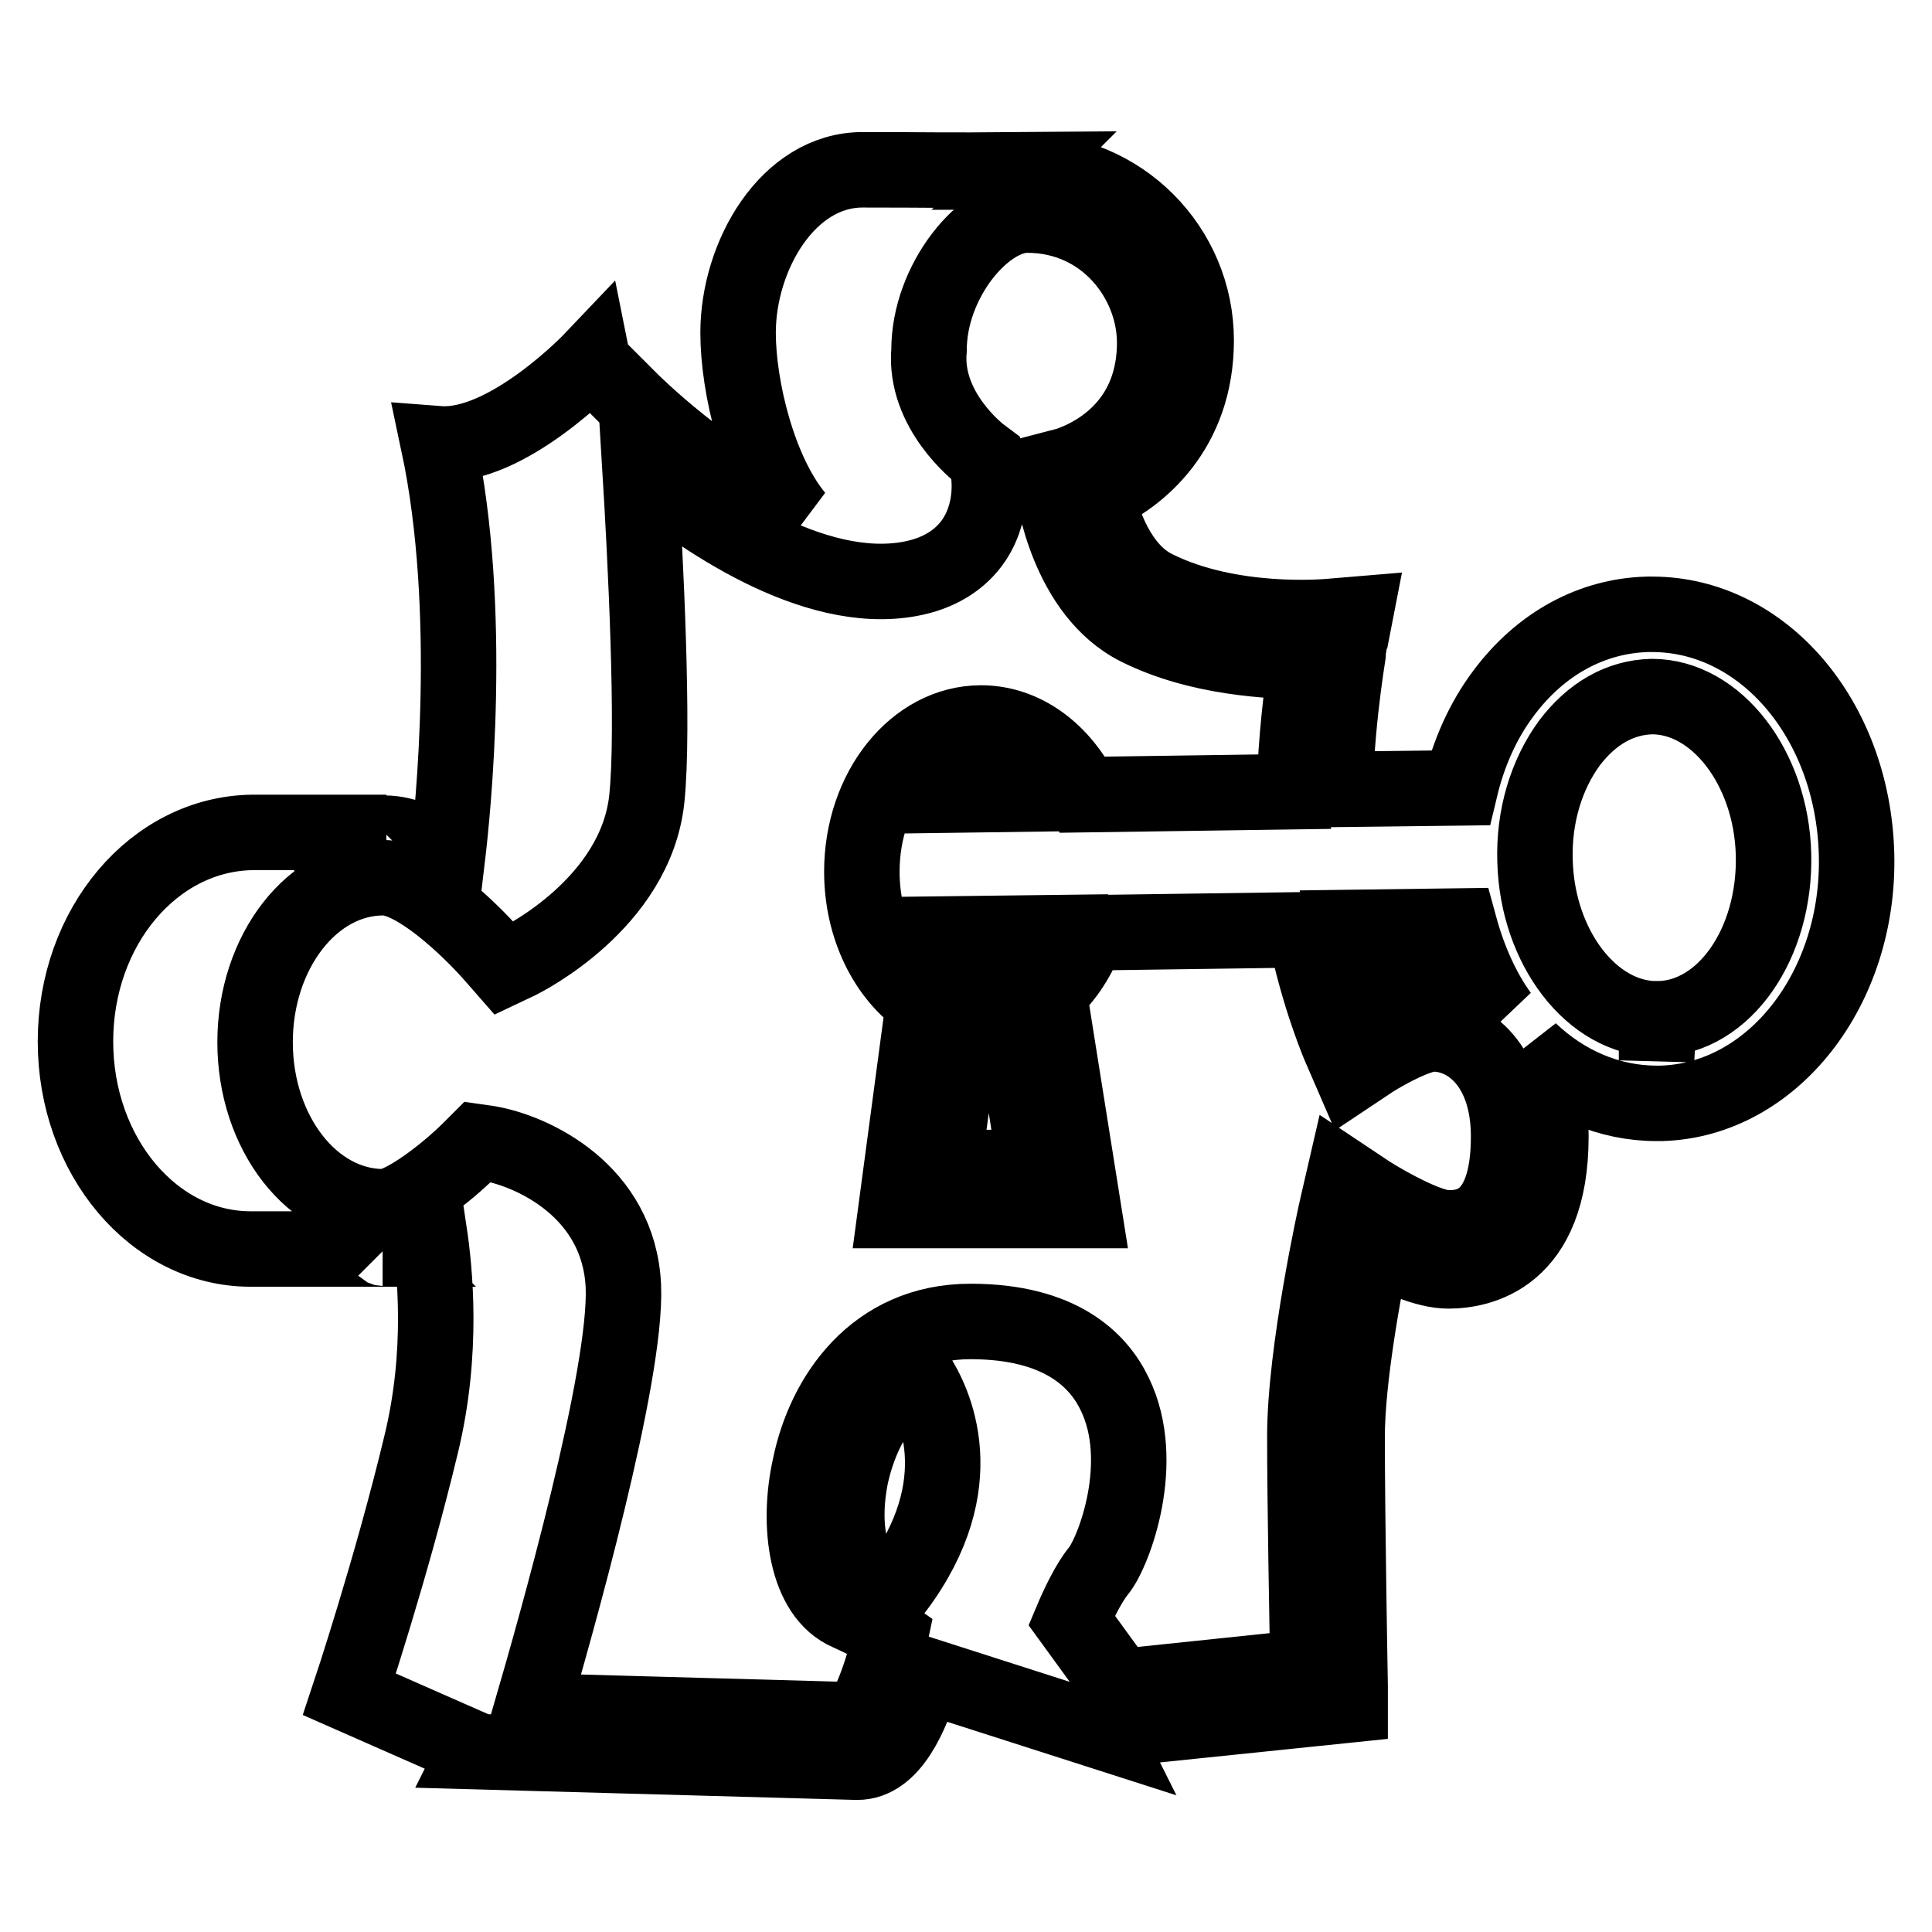 <?xml version="1.0" encoding="utf-8"?>
<!-- Svg Vector Icons : http://www.onlinewebfonts.com/icon -->
<!DOCTYPE svg PUBLIC "-//W3C//DTD SVG 1.1//EN" "http://www.w3.org/Graphics/SVG/1.1/DTD/svg11.dtd">
<svg version="1.1" xmlns="http://www.w3.org/2000/svg" xmlns:xlink="http://www.w3.org/1999/xlink" x="0px" y="0px" viewBox="0 0 256 256" enable-background="new 0 0 256 256" xml:space="preserve">
<g><g><g><path stroke-width="10" fill-opacity="0" stroke="#000000"  d="M218.9,81.4h-0.6c-7.4,0.2-14.2,3.9-19.1,10.5c-2.7,3.6-4.6,7.9-5.7,12.5l-16.6,0.2c0.3-10.4,2-19.4,2-19.6l0.7-3.6l-3.6,0.3c-0.2,0-12.9,1.2-22.9-3.8c-4.9-2.4-7-8.8-7.8-12.2c5.6-2.4,13.2-8.7,13.2-20.6c0-12.3-10-22.4-22.4-22.4c-0.2,0-0.4,0.1-0.6,0.1c0.1-0.1,0.3-0.3,0.3-0.3c-12.2,0.1-11.3,0-21.5,0c-9.9,0-16.5,11.4-16.5,21.6c0,7.2,2.7,18.4,7.7,24.4c-11.5-5-21.8-15.3-21.9-15.4l-5-5l-0.1-0.5c0,0-11.3,11.9-20.4,11.2c4.7,22.1,1.9,48.8,1.2,54.7c-2.7-1.7-5.6-3.1-8.3-3.1c0.1-0.1,0.2-0.1,0.2-0.1c-13.2,0-13.1,0-17.8,0C20.4,110.5,10,122.8,10,138c0,15.2,10.4,27.5,23.2,27.5s17.8,0,17.8,0s-0.1-0.1-0.3-0.1c1.9,0,4.1-0.8,6.2-2c0.7,4.7,1.9,15.7-1.1,28c-3.9,16.3-9.5,33.1-9.5,33.1l16.8,7.4l-0.1,0.2l50.5,1.4h0.1c4.5,0,7.2-6.1,8.8-11.6l23.7,7.6l-0.1-0.2l32.9-3.4l0-2.5c0,0-0.4-22.1-0.4-33c0-7.7,2.2-19.5,3.4-25.5c2.9,1.6,7,3.5,10,3.5c4.1,0,13.6-1.7,13.6-17.8c0-4.6-1.1-8.4-2.8-11.4c4.6,4.4,10.5,7,16.8,7h0.6c14.8-0.4,26.4-15.3,25.9-33.1C245.5,95.3,233.6,81.4,218.9,81.4z M198.8,134.5c-2.6-2.1-5.7-3.3-8.9-3.3c-2.7,0-5.9,1.4-8.3,2.7c-0.9-2.5-2.2-6.4-3.2-11l15-0.2C194.6,127.1,196.4,131.2,198.8,134.5z M118.7,210.5c-1.2-0.7-2.5-1.3-4-2c-1.8-0.8-3.4-6.2-1.9-13.2c0.6-2.6,2.6-9.8,8.7-13.1C123.7,185.6,129.2,196.5,118.7,210.5z M191.8,162.7c-2.3,0-7.4-2.7-10.4-4.6l-3.3-2.2l-0.9,3.9c-0.2,0.8-4.3,19.3-4.3,30.5c0,8.7,0.3,24.5,0.4,30.6l-24.9,2.6l-6.4-8.8c0.8-1.9,2.2-4.9,3.6-6.6c2-2.5,6.5-14.4,2.1-23.4c-2.1-4.4-7.1-9.6-19.1-9.6c-12.7,0-19.4,9.9-21.3,19.3c-1.7,7.7-0.5,16.9,5.1,19.3c3.3,1.5,4.9,2.5,5.6,3c-1.1,5.3-3.2,10.5-4.5,11.2l-43.1-1.2c3.2-11,12.7-44.4,12.2-56.3c-0.6-12.6-12-17.9-17.9-18.9l-1.4-0.2l-1,1c-3.1,3.1-8.9,7.6-11.5,7.6c-9.4,0-17-9.8-17-21.8c0-12,7.6-21.8,17-21.8c4.2,0,11.1,6.4,14.6,10.4l1.4,1.6l1.9-0.9c0.6-0.3,15.5-7.7,17-21.5c1-9.4-0.2-32.4-0.9-43.9c7.8,6.5,22.9,17.1,35.8,14.7c3.8-0.7,6.7-2.5,8.5-5.2c2.8-4.3,1.9-9.2,1.7-9.8l-0.2-1l-0.8-0.6c-0.1-0.1-7.4-5.7-6.7-13.7c0-9.2,7.3-17.9,13-17.9c10.4,0,16.9,8.7,16.9,16.9c0,12.9-11.1,16-11.5,16.2l-2.3,0.6l0.3,2.4c0.1,0.6,1.9,13.9,11.3,18.6c8,4,17.4,4.4,22.3,4.5c-0.6,3.7-1.4,10.2-1.6,17.2l-28,0.4c-2.8-5.7-7.8-9.5-13.5-9.5c-8.7,0-15.8,8.8-15.8,19.7c0,7.3,3.2,13.8,8.2,17.2l-3.7,27.7h24.9l-4.6-28.9c2.3-2,4-4.8,5.2-7.9l28.7-0.4c1.8,9,4.7,15.7,4.9,16.1l1.3,3l2.7-1.8c2.2-1.4,6.2-3.5,8.1-3.5c4.8,0,10,4.3,10,13.6C199.9,162.7,193.8,162.7,191.8,162.7z M137.2,154.7H125l3.4-25.2l-1.8-0.9c-2-0.9-3.6-2.7-4.7-4.8l16.4-0.2c-1,1.8-2.2,3.3-3.7,4.4l-1.4,1L137.2,154.7z M122.6,105.4c1.9-2.6,4.5-4.3,7.4-4.3c2.8,0,5.3,1.6,7.2,4.1L122.6,105.4z M219.8,135l-0.3,5.5V135c-8.5,0-15.8-9.4-16.1-20.9c-0.2-5.9,1.5-11.5,4.6-15.7c2.9-3.8,6.6-6,10.9-6.1c8.5,0,15.8,9.4,16.1,20.9C235.3,125,228.5,134.8,219.8,135z"/></g><g></g><g></g><g></g><g></g><g></g><g></g><g></g><g></g><g></g><g></g><g></g><g></g><g></g><g></g><g></g></g></g>
</svg>